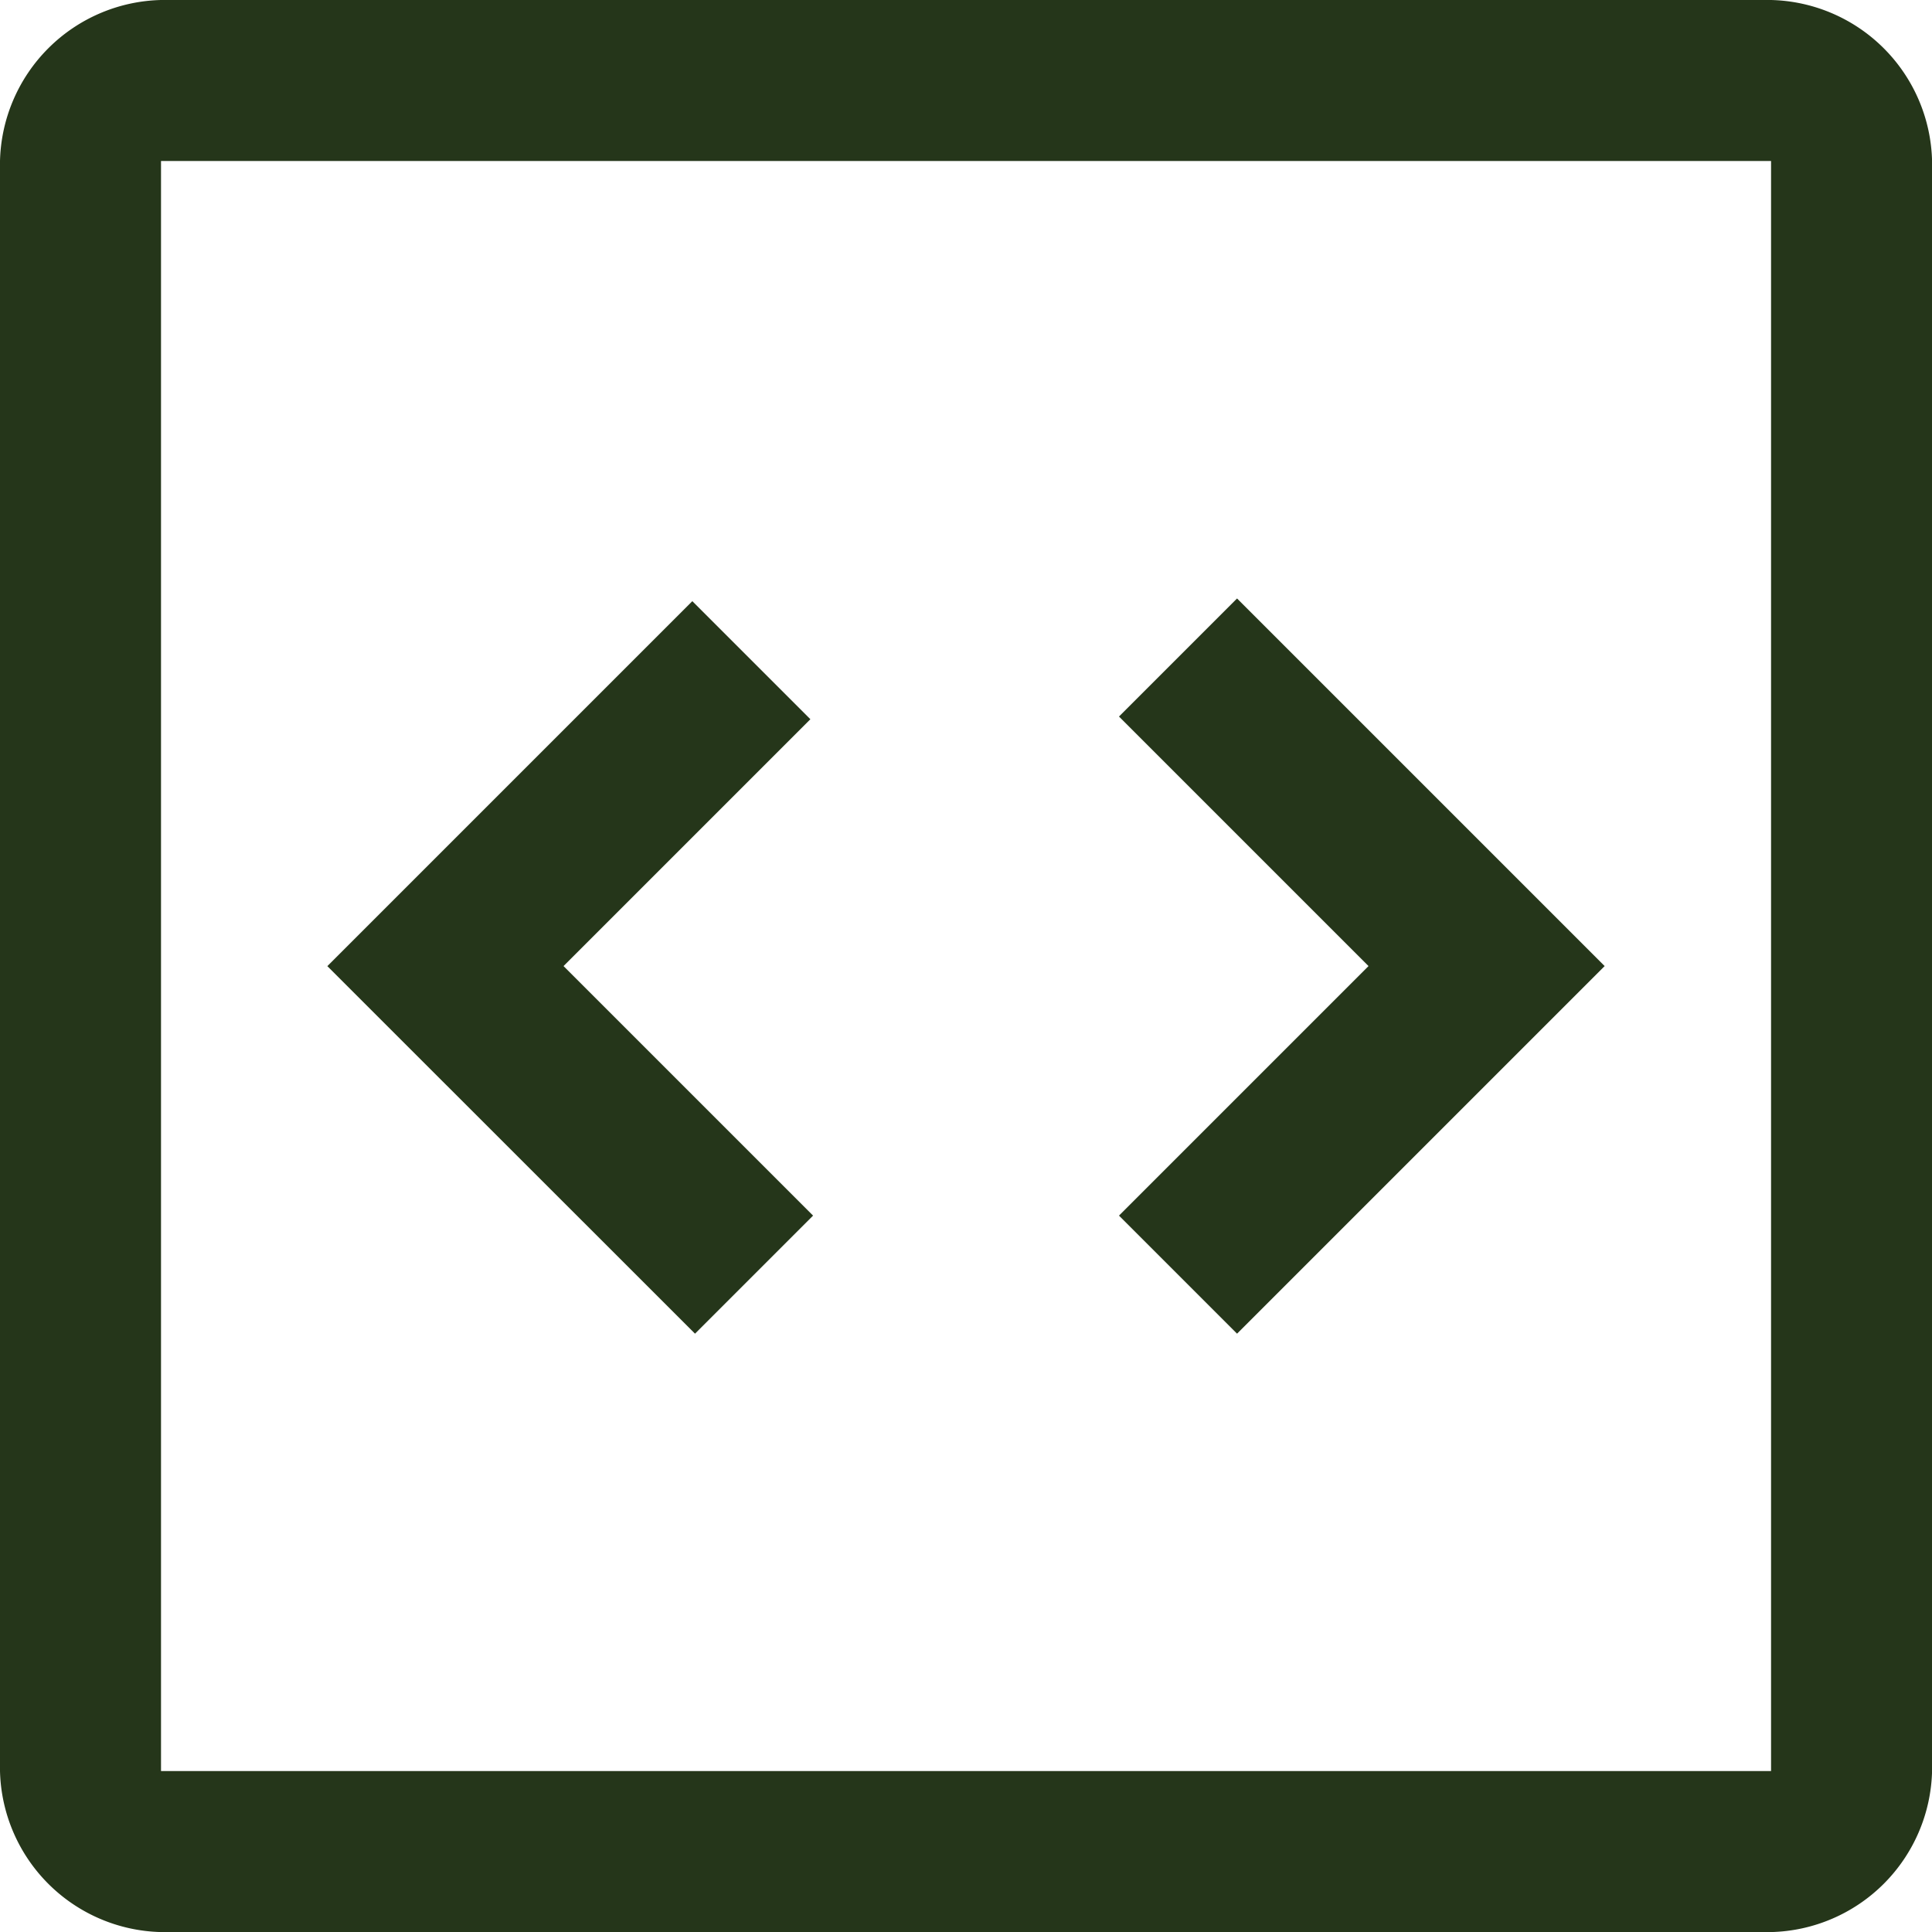 <?xml version="1.0" encoding="UTF-8"?> <svg xmlns="http://www.w3.org/2000/svg" width="27.214" height="27.214" viewBox="0 0 27.214 27.214"><path id="Developers_Guides" data-name="Developers Guides" d="M129.79,234.786l1.663-1.663-3.515-3.515,3.477-3.477-1.663-1.663-5.141,5.141Zm7.635,0,5.178-5.178-5.178-5.178-1.663,1.663,3.515,3.515-3.515,3.515Zm-15.157,8.429A2.325,2.325,0,0,1,120,240.947V218.268A2.325,2.325,0,0,1,122.268,216h22.679a2.325,2.325,0,0,1,2.268,2.268v22.679a2.325,2.325,0,0,1-2.268,2.268Zm0-2.268h22.679V218.268H122.268Zm0-22.679v0Z" transform="translate(-120 -216)" fill="#25361a"></path></svg> 